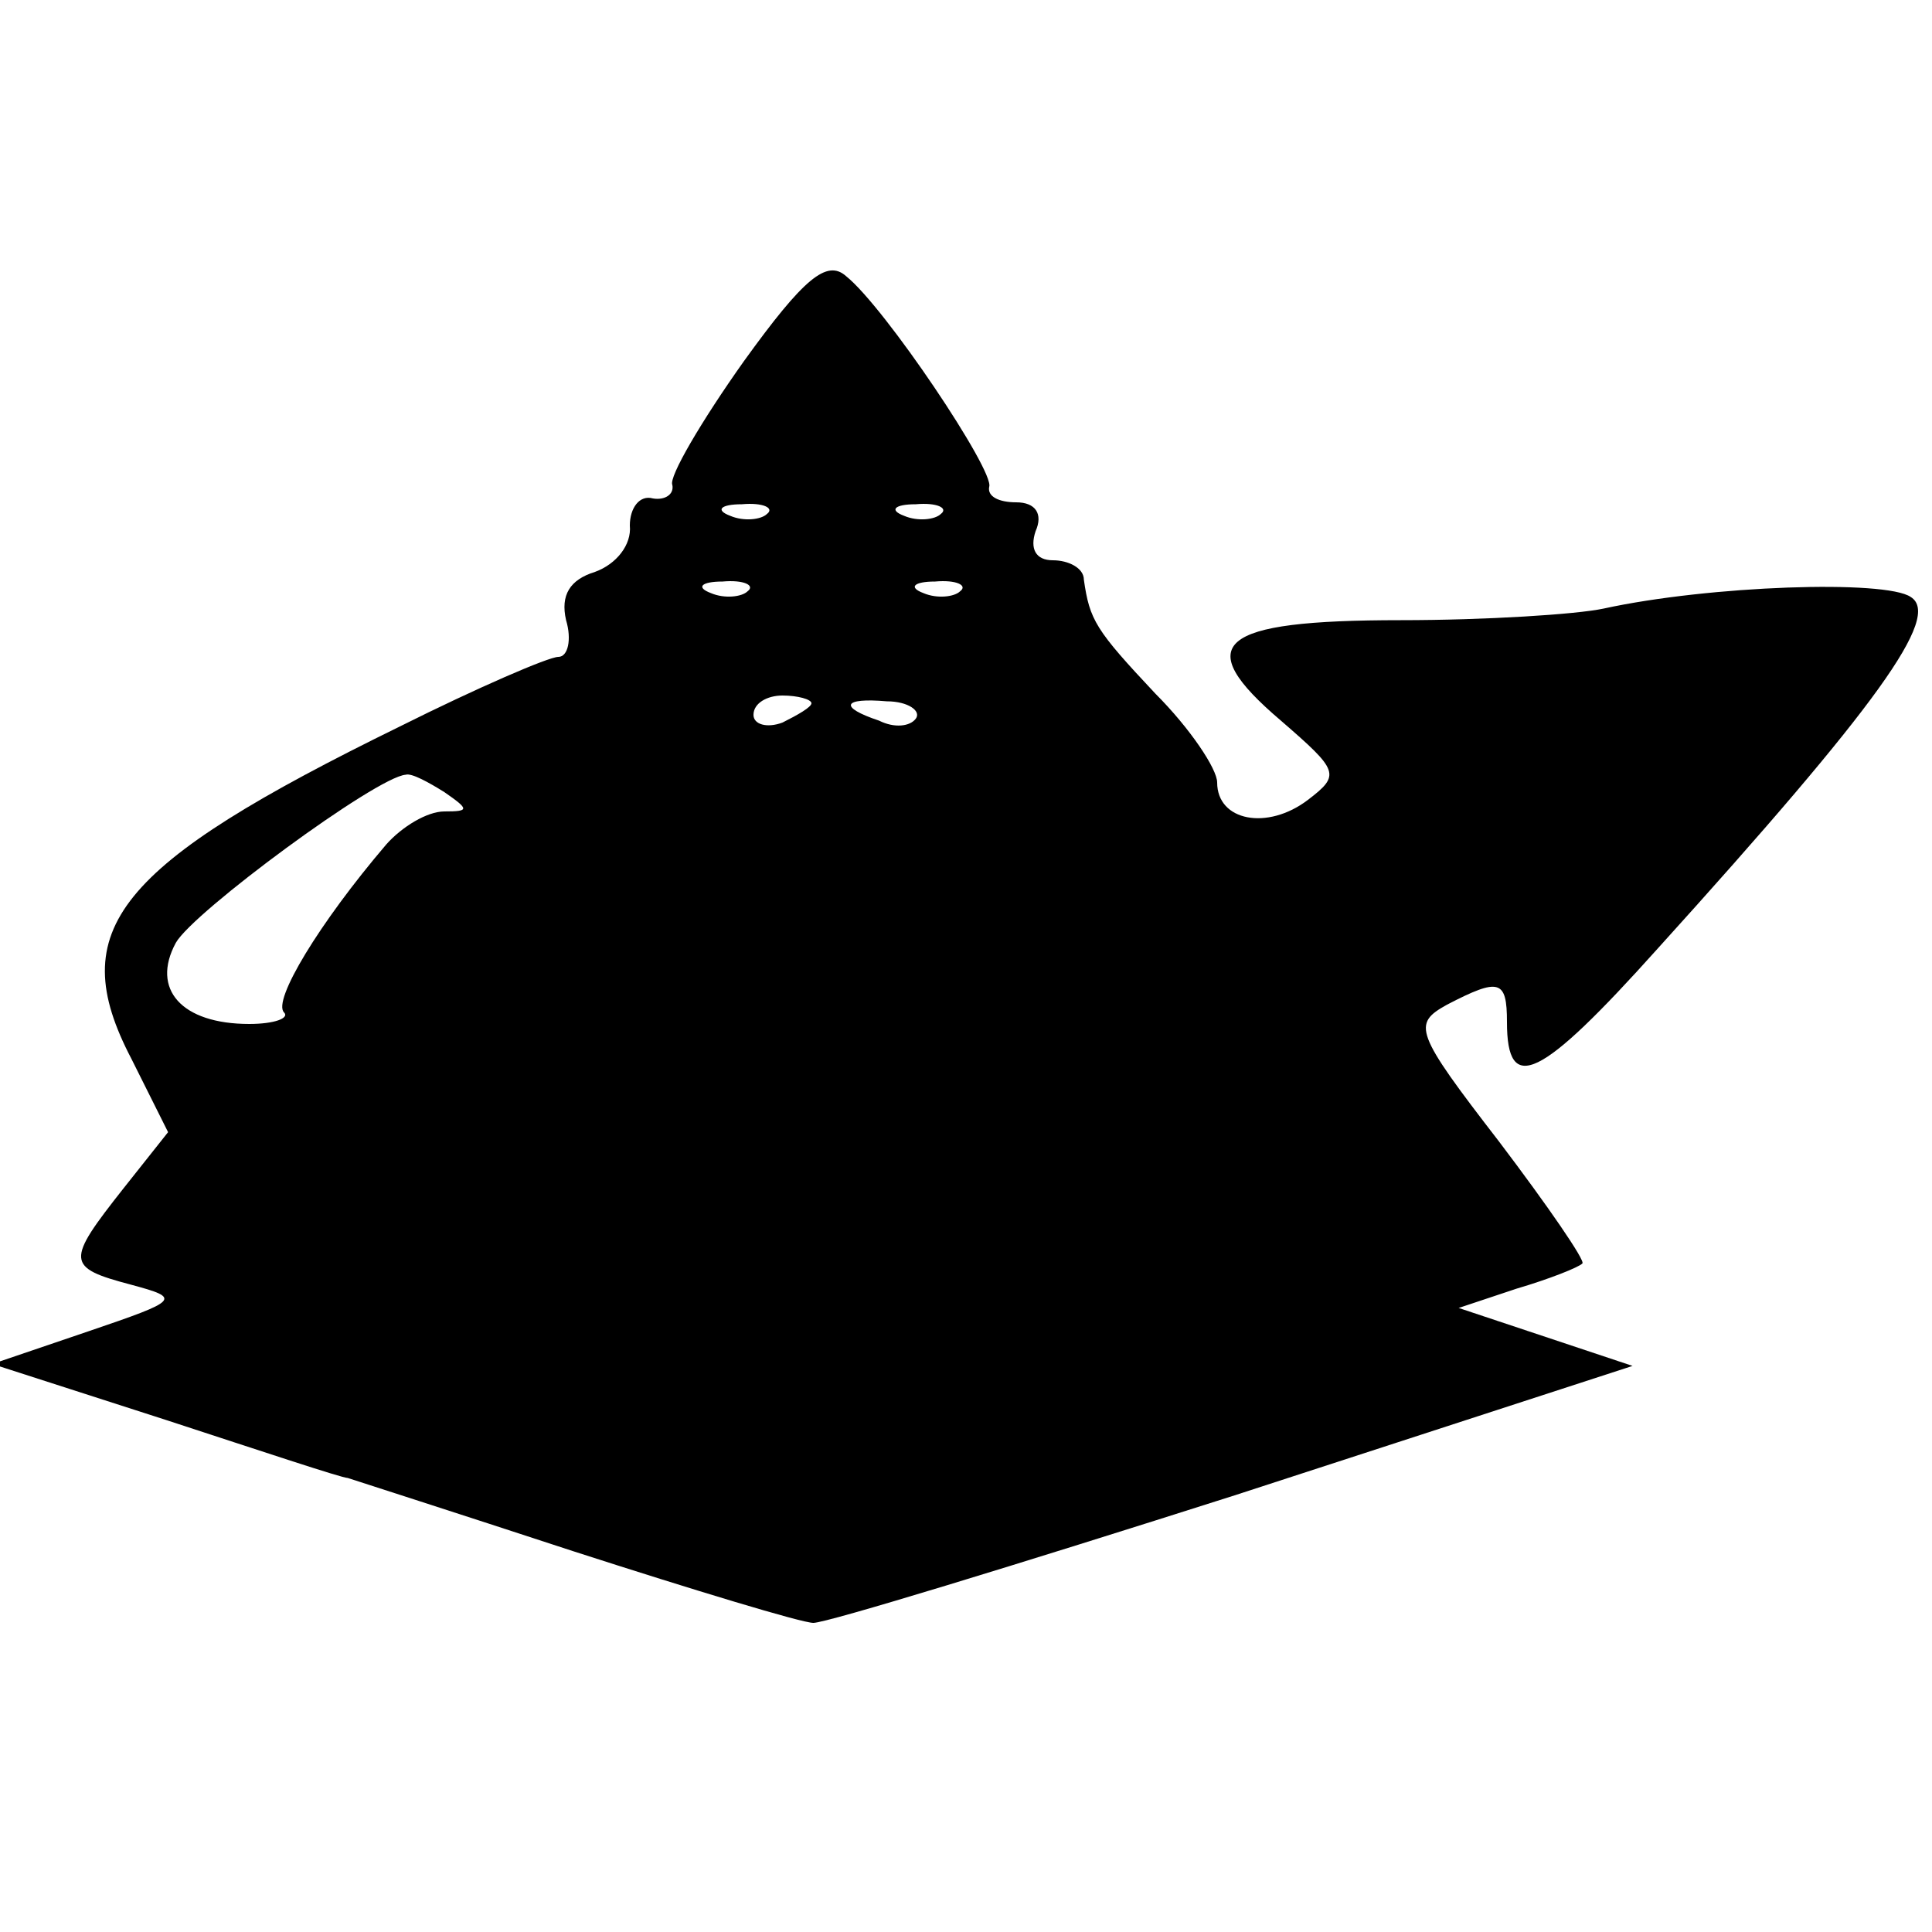 <?xml version="1.0" standalone="no"?>
<!DOCTYPE svg PUBLIC "-//W3C//DTD SVG 20010904//EN"
 "http://www.w3.org/TR/2001/REC-SVG-20010904/DTD/svg10.dtd">
<svg version="1.0" xmlns="http://www.w3.org/2000/svg"
 width="100pt" height="100pt" viewBox="0 0 100 100"
 preserveAspectRatio="xMidYMid meet">
<g transform="translate(0,100) scale(0.1,-0.1)"
fill="#000000" stroke="none">
<path d="M385 813 c-22 -31 -39 -60 -37 -64 1 -5 -4 -8 -10 -7 -7 2 -12 -5
-12 -14 1 -10 -7 -20 -18 -24 -13 -4 -18 -12 -15 -25 3 -10 1 -19 -4 -19 -5 0
-42 -16 -82 -36 -147 -72 -174 -105 -139 -172 l19 -38 -23 -29 c-30 -38 -30
-41 4 -50 26 -7 25 -8 -22 -24 l-50 -17 90 -29 c49 -16 91 -30 94 -30 3 -1 56
-18 117 -38 62 -20 118 -37 124 -37 7 0 105 30 218 66 l206 67 -45 15 -45 15
30 10 c17 5 32 11 34 13 2 1 -18 30 -43 63 -44 57 -45 61 -27 71 27 14 31 13
31 -9 0 -38 17 -30 78 38 114 126 147 172 131 182 -13 9 -104 6 -159 -6 -14
-3 -61 -6 -105 -6 -95 0 -109 -12 -62 -52 30 -26 31 -28 14 -41 -21 -16 -47
-11 -47 9 0 7 -14 28 -32 46 -31 33 -34 38 -37 59 0 6 -8 10 -16 10 -9 0 -12
6 -9 15 4 9 0 15 -10 15 -9 0 -15 3 -14 8 3 8 -54 93 -74 109 -10 9 -22 -1
-53 -44z m12 -79 c-3 -3 -12 -4 -19 -1 -8 3 -5 6 6 6 11 1 17 -2 13 -5z m90 0
c-3 -3 -12 -4 -19 -1 -8 3 -5 6 6 6 11 1 17 -2 13 -5z m-100 -40 c-3 -3 -12
-4 -19 -1 -8 3 -5 6 6 6 11 1 17 -2 13 -5z m110 0 c-3 -3 -12 -4 -19 -1 -8 3
-5 6 6 6 11 1 17 -2 13 -5z m-77 -58 c0 -2 -7 -6 -15 -10 -8 -3 -15 -1 -15 4
0 6 7 10 15 10 8 0 15 -2 15 -4z m54 -8 c-3 -4 -11 -5 -19 -1 -21 7 -19 12 4
10 11 0 18 -5 15 -9z m-244 -38 c13 -9 13 -10 0 -10 -9 0 -22 -8 -30 -17 -35
-41 -59 -81 -53 -87 3 -3 -5 -6 -18 -6 -35 0 -51 18 -38 42 9 16 104 86 119
87 3 1 12 -4 20 -9z"/>
</g>
</svg>

